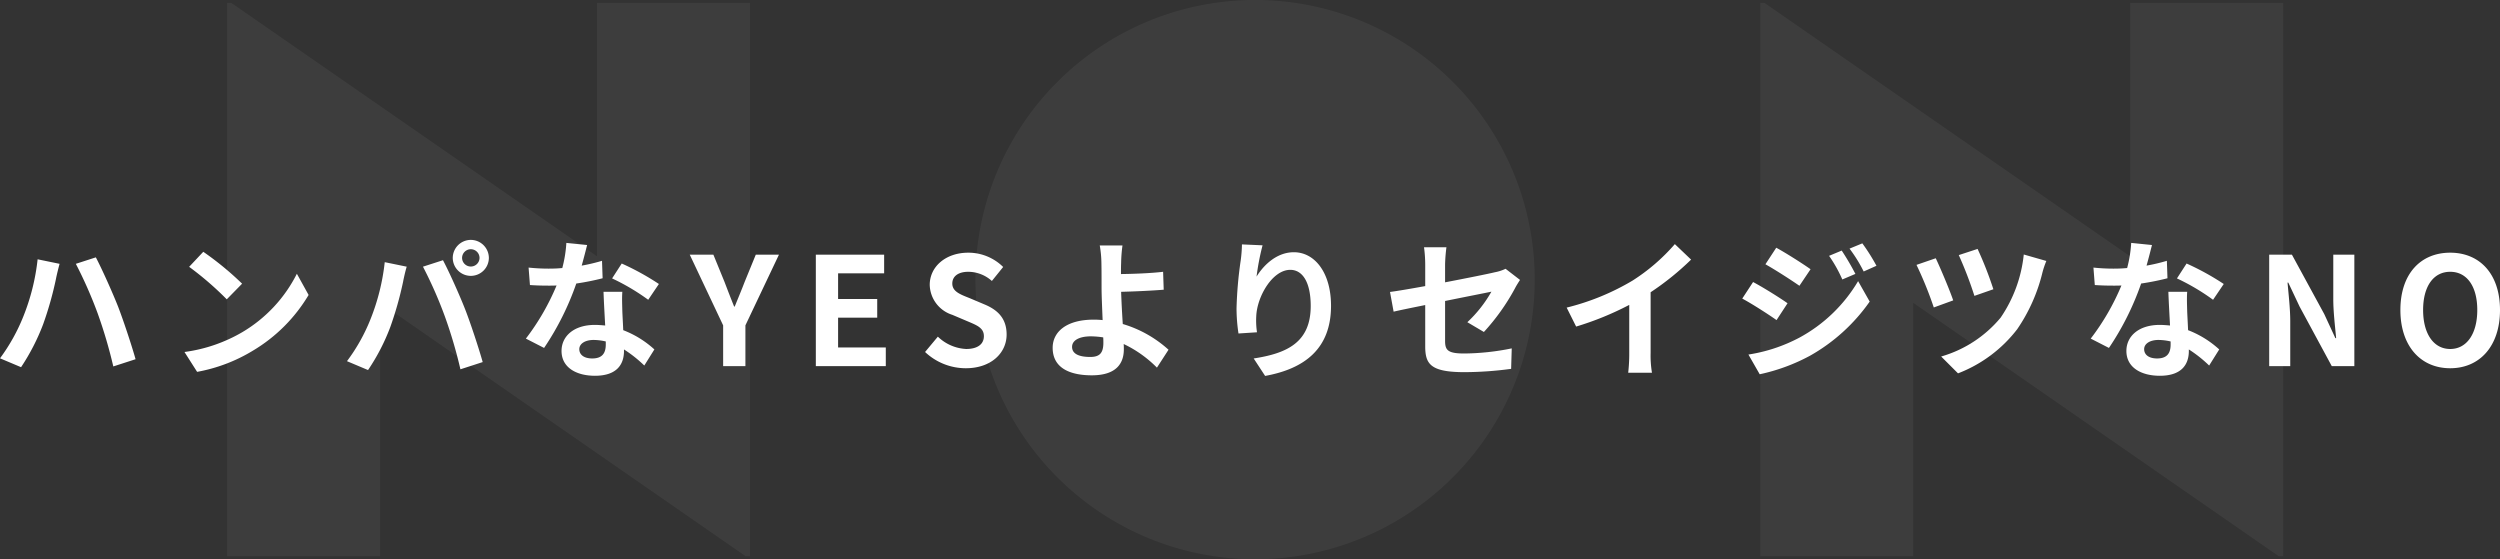 <svg xmlns="http://www.w3.org/2000/svg" width="332.3" height="74.334" viewBox="0 0 332.3 74.334">
  <rect x="0" y="0" width="332.3" height="74.334" fill="#333333" stroke="none"/>
  <g id="グループ_659" data-name="グループ 659" transform="translate(-1447.097 -592.259)">
    <path id="パス_617" data-name="パス 617" d="M-163.09-6.6a24.763,24.763,0,0,1-3.1,5.56l2.8,1.18a28.452,28.452,0,0,0,2.94-5.72,45.692,45.692,0,0,0,1.7-6.02c.08-.44.32-1.42.48-2l-2.92-.6A28.624,28.624,0,0,1-163.09-6.6Zm9.88-.42A63.015,63.015,0,0,1-151.13.04l2.96-.96c-.56-1.98-1.62-5.16-2.32-6.98-.76-1.92-2.14-5-2.96-6.56l-2.66.86A57.545,57.545,0,0,1-153.21-7.02Zm14.04-8.18-1.88,2a41.586,41.586,0,0,1,5,4.32l2.04-2.08A40.392,40.392,0,0,0-139.17-15.2Zm-2.5,13.32,1.68,2.64a21.659,21.659,0,0,0,7.42-2.82,21.267,21.267,0,0,0,7.4-7.4l-1.56-2.82a18.832,18.832,0,0,1-7.28,7.78A20.614,20.614,0,0,1-141.67-1.88Zm36.9-12.5a1.161,1.161,0,0,1,1.16-1.16,1.161,1.161,0,0,1,1.16,1.16,1.157,1.157,0,0,1-1.16,1.14A1.157,1.157,0,0,1-104.77-14.38Zm-1.24,0a2.4,2.4,0,0,0,2.4,2.38,2.4,2.4,0,0,0,2.4-2.38,2.407,2.407,0,0,0-2.4-2.4A2.407,2.407,0,0,0-106.01-14.38Zm-10.94,8.16a24.1,24.1,0,0,1-3.12,5.56l2.8,1.18a27.5,27.5,0,0,0,2.96-5.72,46.565,46.565,0,0,0,1.7-6.02c.08-.44.3-1.42.48-2l-2.92-.6A28.818,28.818,0,0,1-116.95-6.22Zm9.88-.42A61.8,61.8,0,0,1-104.99.42l2.96-.96c-.56-1.98-1.62-5.18-2.32-6.98-.76-1.94-2.14-5.02-2.96-6.56l-2.66.86A56.027,56.027,0,0,1-107.07-6.64Zm18.92-9.46-2.76-.28a16.819,16.819,0,0,1-.54,3.34c-.62.06-1.22.08-1.82.08a25.266,25.266,0,0,1-2.66-.14l.18,2.32c.86.06,1.68.08,2.5.08.34,0,.68,0,1.04-.02a31.511,31.511,0,0,1-4.08,7.06l2.42,1.24a36.852,36.852,0,0,0,4.28-8.56,34.7,34.7,0,0,0,3.5-.7L-86.17-14a24.518,24.518,0,0,1-2.7.64C-88.57-14.44-88.31-15.46-88.15-16.1ZM-89.19-2.26c0-.7.74-1.22,1.9-1.22a7.185,7.185,0,0,1,1.62.2v.4c0,1.1-.42,1.86-1.8,1.86C-88.57-1.02-89.19-1.52-89.19-2.26Zm5.72-7.62h-2.5c.04,1.22.14,3,.22,4.48-.46-.04-.9-.08-1.38-.08-2.78,0-4.42,1.5-4.42,3.46,0,2.2,1.96,3.3,4.44,3.3,2.84,0,3.86-1.44,3.86-3.3v-.2a16.955,16.955,0,0,1,2.7,2.14l1.34-2.14a13.079,13.079,0,0,0-4.14-2.56c-.04-1-.1-1.96-.12-2.54C-83.49-8.2-83.53-9.04-83.47-9.88Zm3.44,1.06,1.42-2.1a34.451,34.451,0,0,0-4.94-2.72l-1.28,1.98A28.866,28.866,0,0,1-80.03-8.82ZM-70.07,0h2.96V-5.42l4.46-9.4h-3.08l-1.48,3.62c-.42,1.1-.86,2.14-1.32,3.28h-.08c-.46-1.14-.86-2.18-1.28-3.28l-1.48-3.62h-3.14l4.44,9.4Zm12.32,0h9.3V-2.48h-6.34V-6.44h5.2V-8.92h-5.2v-3.42h6.12v-2.48h-9.08Zm19.92.28c3.42,0,5.44-2.06,5.44-4.48,0-2.14-1.18-3.28-2.98-4.02l-1.94-.82c-1.26-.5-2.3-.88-2.3-1.94,0-.98.82-1.56,2.12-1.56a4.721,4.721,0,0,1,3.14,1.22l1.5-1.86a6.568,6.568,0,0,0-4.64-1.9c-3,0-5.12,1.86-5.12,4.28a4.288,4.288,0,0,0,3,3.98l1.98.84c1.32.56,2.22.9,2.22,2,0,1.04-.82,1.7-2.36,1.7a5.823,5.823,0,0,1-3.76-1.64l-1.7,2.04A7.887,7.887,0,0,0-37.83.28Zm14.14-2.84c0-.86.94-1.4,2.5-1.4a10.879,10.879,0,0,1,1.64.14c.02.28.02.52.02.7,0,1.34-.46,1.9-1.74,1.9C-22.67-1.22-23.69-1.58-23.69-2.56Zm6.7-13.48h-3.02a14.472,14.472,0,0,1,.22,2.34c.02.86.02,2.04.02,3.26,0,1.06.08,2.76.14,4.32a11.366,11.366,0,0,0-1.18-.06c-3.68,0-5.46,1.66-5.46,3.74,0,2.72,2.34,3.66,5.2,3.66,3.36,0,4.26-1.68,4.26-3.46,0-.2,0-.44-.02-.7A15.6,15.6,0,0,1-12.41.2l1.54-2.38A15.7,15.7,0,0,0-16.95-5.6c-.1-1.48-.18-3.08-.22-4.28,1.62-.04,3.98-.14,5.66-.28l-.08-2.38c-1.66.2-4,.28-5.6.3,0-.52,0-1,.02-1.46A19.25,19.25,0,0,1-16.99-16.04Zm18.62-.02-2.74-.12a17.714,17.714,0,0,1-.16,2.1,52.624,52.624,0,0,0-.56,6.4,22.622,22.622,0,0,0,.26,3.34L.89-4.5a10.458,10.458,0,0,1-.1-2.12c.1-2.64,2.16-6.18,4.52-6.18,1.68,0,2.72,1.72,2.72,4.8,0,4.84-3.14,6.3-7.58,6.98L1.97,1.3c5.3-.96,8.76-3.66,8.76-9.32,0-4.4-2.16-7.12-4.94-7.12-2.26,0-4,1.68-4.96,3.24A32.611,32.611,0,0,1,1.63-16.06ZM23.25-2.66C23.25-.3,23.91.8,28.47.8a47.012,47.012,0,0,0,6.2-.44l.08-2.72a32.673,32.673,0,0,1-6.3.68c-2.2,0-2.56-.44-2.56-1.68v-5.3c2.84-.58,5.54-1.1,6.16-1.24a17.03,17.03,0,0,1-3.2,4.06l2.2,1.3a28.664,28.664,0,0,0,4.14-5.82c.18-.36.48-.82.66-1.1l-1.92-1.48a5.639,5.639,0,0,1-1.42.46c-.9.22-3.7.78-6.62,1.34V-13.5a21.021,21.021,0,0,1,.18-2.3H23.09a17.3,17.3,0,0,1,.16,2.3v2.86c-1.98.36-3.74.66-4.68.78l.48,2.62c.84-.2,2.42-.52,4.2-.88Zm18.8-5.12,1.26,2.52a40.075,40.075,0,0,0,7.06-2.88v6.4A22.4,22.4,0,0,1,50.23.88h3.16a13.75,13.75,0,0,1-.18-2.62V-9.82a36.685,36.685,0,0,0,5.38-4.34l-2.16-2.06a25.641,25.641,0,0,1-5.64,4.86A32.16,32.16,0,0,1,42.05-7.78Zm36.56-7.58-1.68.7a18.065,18.065,0,0,1,1.76,3.14l1.74-.74A34.009,34.009,0,0,0,78.61-15.36Zm2.74-.96-1.7.7a19.218,19.218,0,0,1,1.88,3.04l1.7-.76A25.719,25.719,0,0,0,81.35-16.32Zm-11.44.58-1.44,2.2c1.32.74,3.4,2.08,4.52,2.86l1.48-2.2C73.43-13.62,71.23-15.02,69.91-15.74Zm-3.7,14.2,1.5,2.62a25.153,25.153,0,0,0,6.68-2.46,24.125,24.125,0,0,0,7.94-7.2L80.79-11.3a20.246,20.246,0,0,1-7.78,7.5A21.448,21.448,0,0,1,66.21-1.54Zm.62-9.64-1.44,2.2c1.34.72,3.42,2.06,4.56,2.86l1.46-2.24C70.39-9.08,68.19-10.46,66.83-11.18Zm29.84-4.4-2.5.82a51.168,51.168,0,0,1,2.08,5.42l2.52-.88A48.341,48.341,0,0,0,96.67-15.58Zm9.14,1.6-3-.86a18.147,18.147,0,0,1-3.08,8.4,16.044,16.044,0,0,1-7.9,5.16L94.07.96a18.111,18.111,0,0,0,7.86-5.86,22.758,22.758,0,0,0,3.36-7.54A11.652,11.652,0,0,1,105.81-13.98Zm-14.7-.36-2.56.88a49.884,49.884,0,0,1,2.3,5.66l2.58-.94C92.97-10.1,91.71-13.08,91.11-14.34Zm28.74-1.76-2.76-.28a16.819,16.819,0,0,1-.54,3.34c-.62.06-1.22.08-1.82.08a25.266,25.266,0,0,1-2.66-.14l.18,2.32c.86.06,1.68.08,2.5.08.34,0,.68,0,1.04-.02a31.511,31.511,0,0,1-4.08,7.06l2.42,1.24a36.852,36.852,0,0,0,4.28-8.56,34.7,34.7,0,0,0,3.5-.7L121.83-14a24.519,24.519,0,0,1-2.7.64C119.43-14.44,119.69-15.46,119.85-16.1ZM118.81-2.26c0-.7.74-1.22,1.9-1.22a7.185,7.185,0,0,1,1.62.2v.4c0,1.1-.42,1.86-1.8,1.86C119.43-1.02,118.81-1.52,118.81-2.26Zm5.72-7.62h-2.5c.04,1.22.14,3,.22,4.48-.46-.04-.9-.08-1.38-.08-2.78,0-4.42,1.5-4.42,3.46,0,2.2,1.96,3.3,4.44,3.3,2.84,0,3.86-1.44,3.86-3.3v-.2a16.955,16.955,0,0,1,2.7,2.14l1.34-2.14a13.079,13.079,0,0,0-4.14-2.56c-.04-1-.1-1.96-.12-2.54C124.51-8.2,124.47-9.04,124.53-9.88Zm3.44,1.06,1.42-2.1a34.451,34.451,0,0,0-4.94-2.72l-1.28,1.98A28.866,28.866,0,0,1,127.97-8.82ZM135.43,0h2.8V-5.94c0-1.7-.22-3.56-.36-5.16h.1l1.5,3.18L143.75,0h3V-14.82h-2.8V-8.9c0,1.68.24,3.64.38,5.18h-.1l-1.48-3.2-4.3-7.9h-3.02Zm24.06.28c3.92,0,6.62-2.94,6.62-7.74s-2.7-7.62-6.62-7.62-6.62,2.8-6.62,7.62C152.87-2.66,155.57.28,159.49.28Zm0-2.56c-2.2,0-3.6-2.02-3.6-5.18,0-3.18,1.4-5.08,3.6-5.08s3.6,1.9,3.6,5.08C163.09-4.3,161.69-2.28,159.49-2.28Z" transform="translate(1613.287 640.926)" fill="#fff"/>
    <g id="グループ_633" data-name="グループ 633" transform="translate(1438.287 548.247)" opacity="0.054">
      <path id="パス_148" data-name="パス 148" d="M83.594,74.334A37.167,37.167,0,1,1,120.76,37.167,37.165,37.165,0,0,1,83.594,74.334" transform="translate(92.044 44.012)" fill="#fff"/>
      <path id="パス_149" data-name="パス 149" d="M69.5.184H49.175V33.869L.564.184H0V73.733H20.33V40.039L68.937,73.733H69.5Z" transform="translate(39 44.222)" fill="#fff"/>
      <path id="パス_150" data-name="パス 150" d="M164.619.184H144.294V33.869L95.683.184h-.563V73.733h20.329V40.039l48.607,33.694h.563Z" transform="translate(147.666 44.222)" fill="#fff"/>
    </g>
  </g>
</svg>
